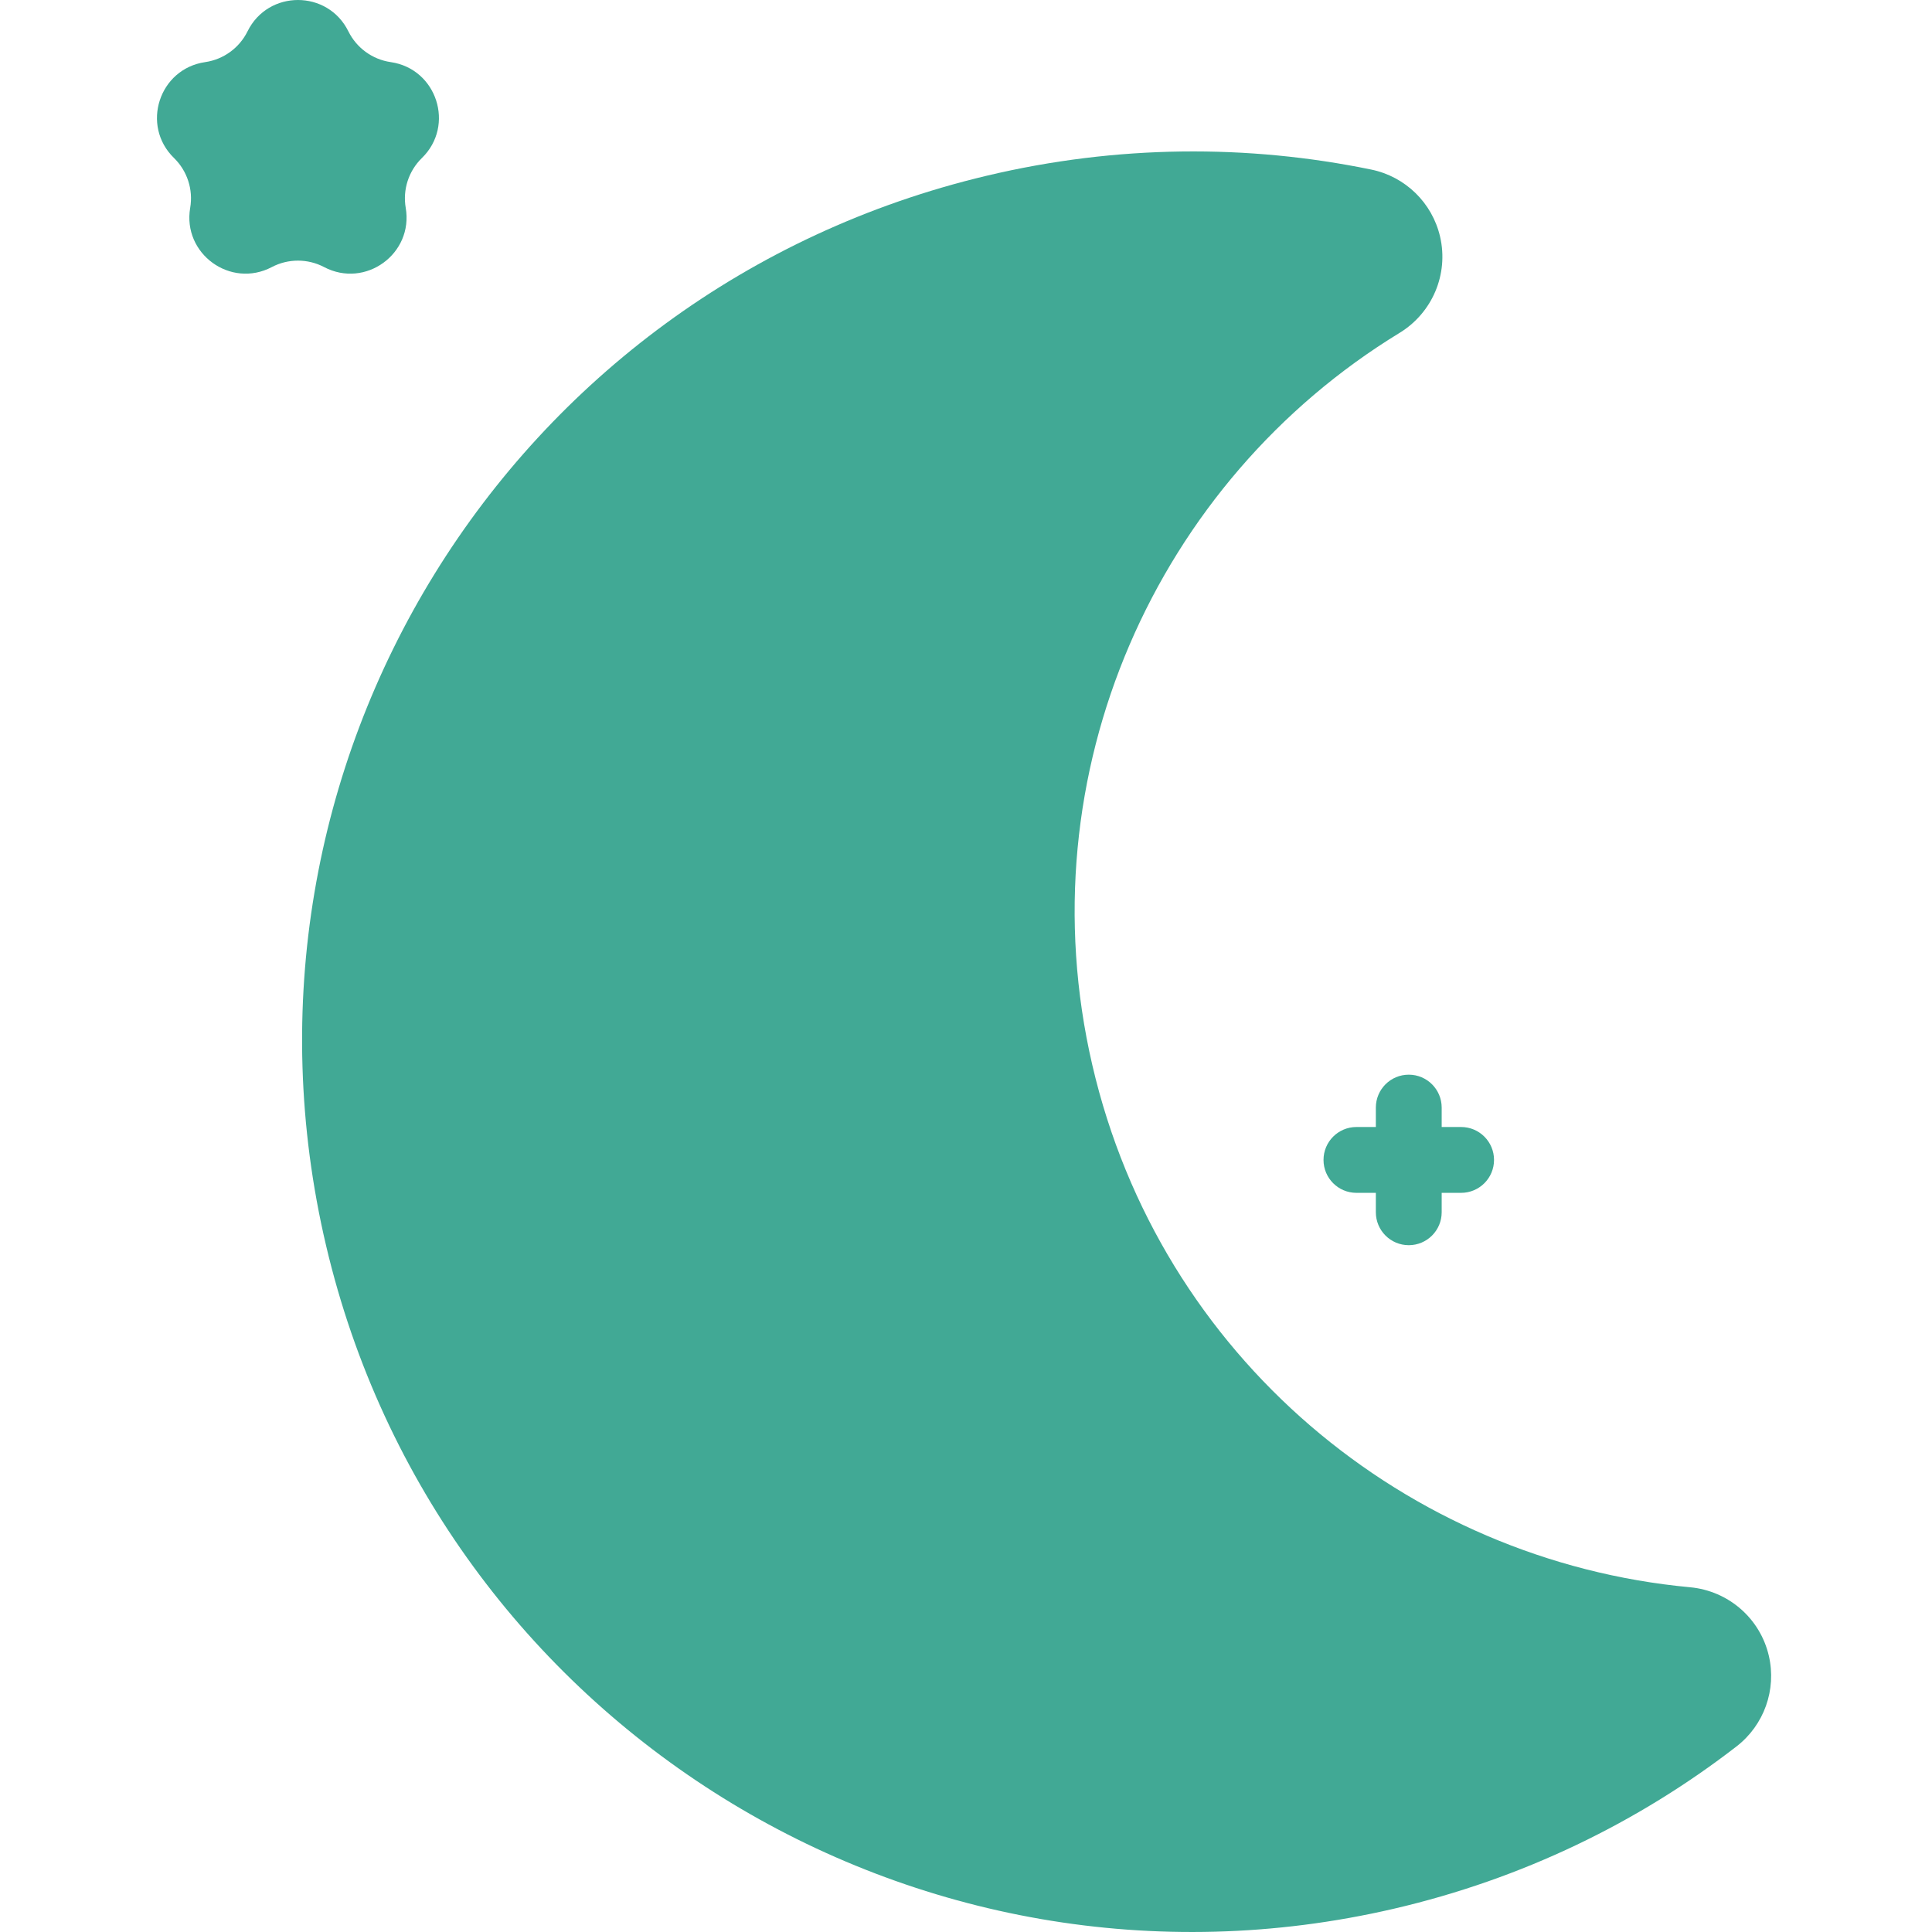 <svg width="140" height="140" viewBox="0 0 140 140" fill="none" xmlns="http://www.w3.org/2000/svg">
<path d="M128.177 119.988C127.548 117.272 125.245 115.277 122.47 115.019C101.957 113.114 84.055 98.338 79.151 77.168C74.247 55.999 83.828 34.856 101.413 24.125C103.793 22.673 104.984 19.868 104.354 17.152C103.785 14.694 101.835 12.795 99.363 12.287C90.43 10.449 80.96 10.485 71.492 12.736C36.817 20.976 15.465 55.573 23.63 90.266C31.766 124.838 66.341 146.344 100.97 138.322C110.318 136.156 118.714 132.058 125.838 126.55C127.832 125.007 128.746 122.444 128.177 119.988Z" fill="#41A995"/>
<path d="M19.695 19.354C16.705 20.926 13.211 18.387 13.782 15.059C14.009 13.737 13.57 12.388 12.61 11.451C10.191 9.094 11.526 4.986 14.868 4.501C16.196 4.308 17.343 3.474 17.937 2.272C19.431 -0.757 23.75 -0.757 25.245 2.272C25.839 3.474 26.986 4.308 28.314 4.501C31.656 4.986 32.991 9.094 30.572 11.451C29.612 12.388 29.173 13.737 29.4 15.059C29.971 18.388 26.477 20.926 23.487 19.354C22.3 18.73 20.882 18.73 19.695 19.354Z" fill="#41A995"/>
<path d="M104.47 81.667V80.261C104.47 78.943 103.402 77.875 102.085 77.875C100.767 77.875 99.699 78.943 99.699 80.261V81.667H98.293C96.975 81.667 95.907 82.735 95.907 84.053C95.907 85.37 96.975 86.438 98.293 86.438H99.699V87.845C99.699 89.162 100.767 90.231 102.085 90.231C103.402 90.231 104.47 89.162 104.47 87.845V86.438H105.877C107.194 86.438 108.263 85.37 108.263 84.053C108.263 82.735 107.194 81.667 105.877 81.667H104.47Z" fill="#41A995"/>
</svg>
